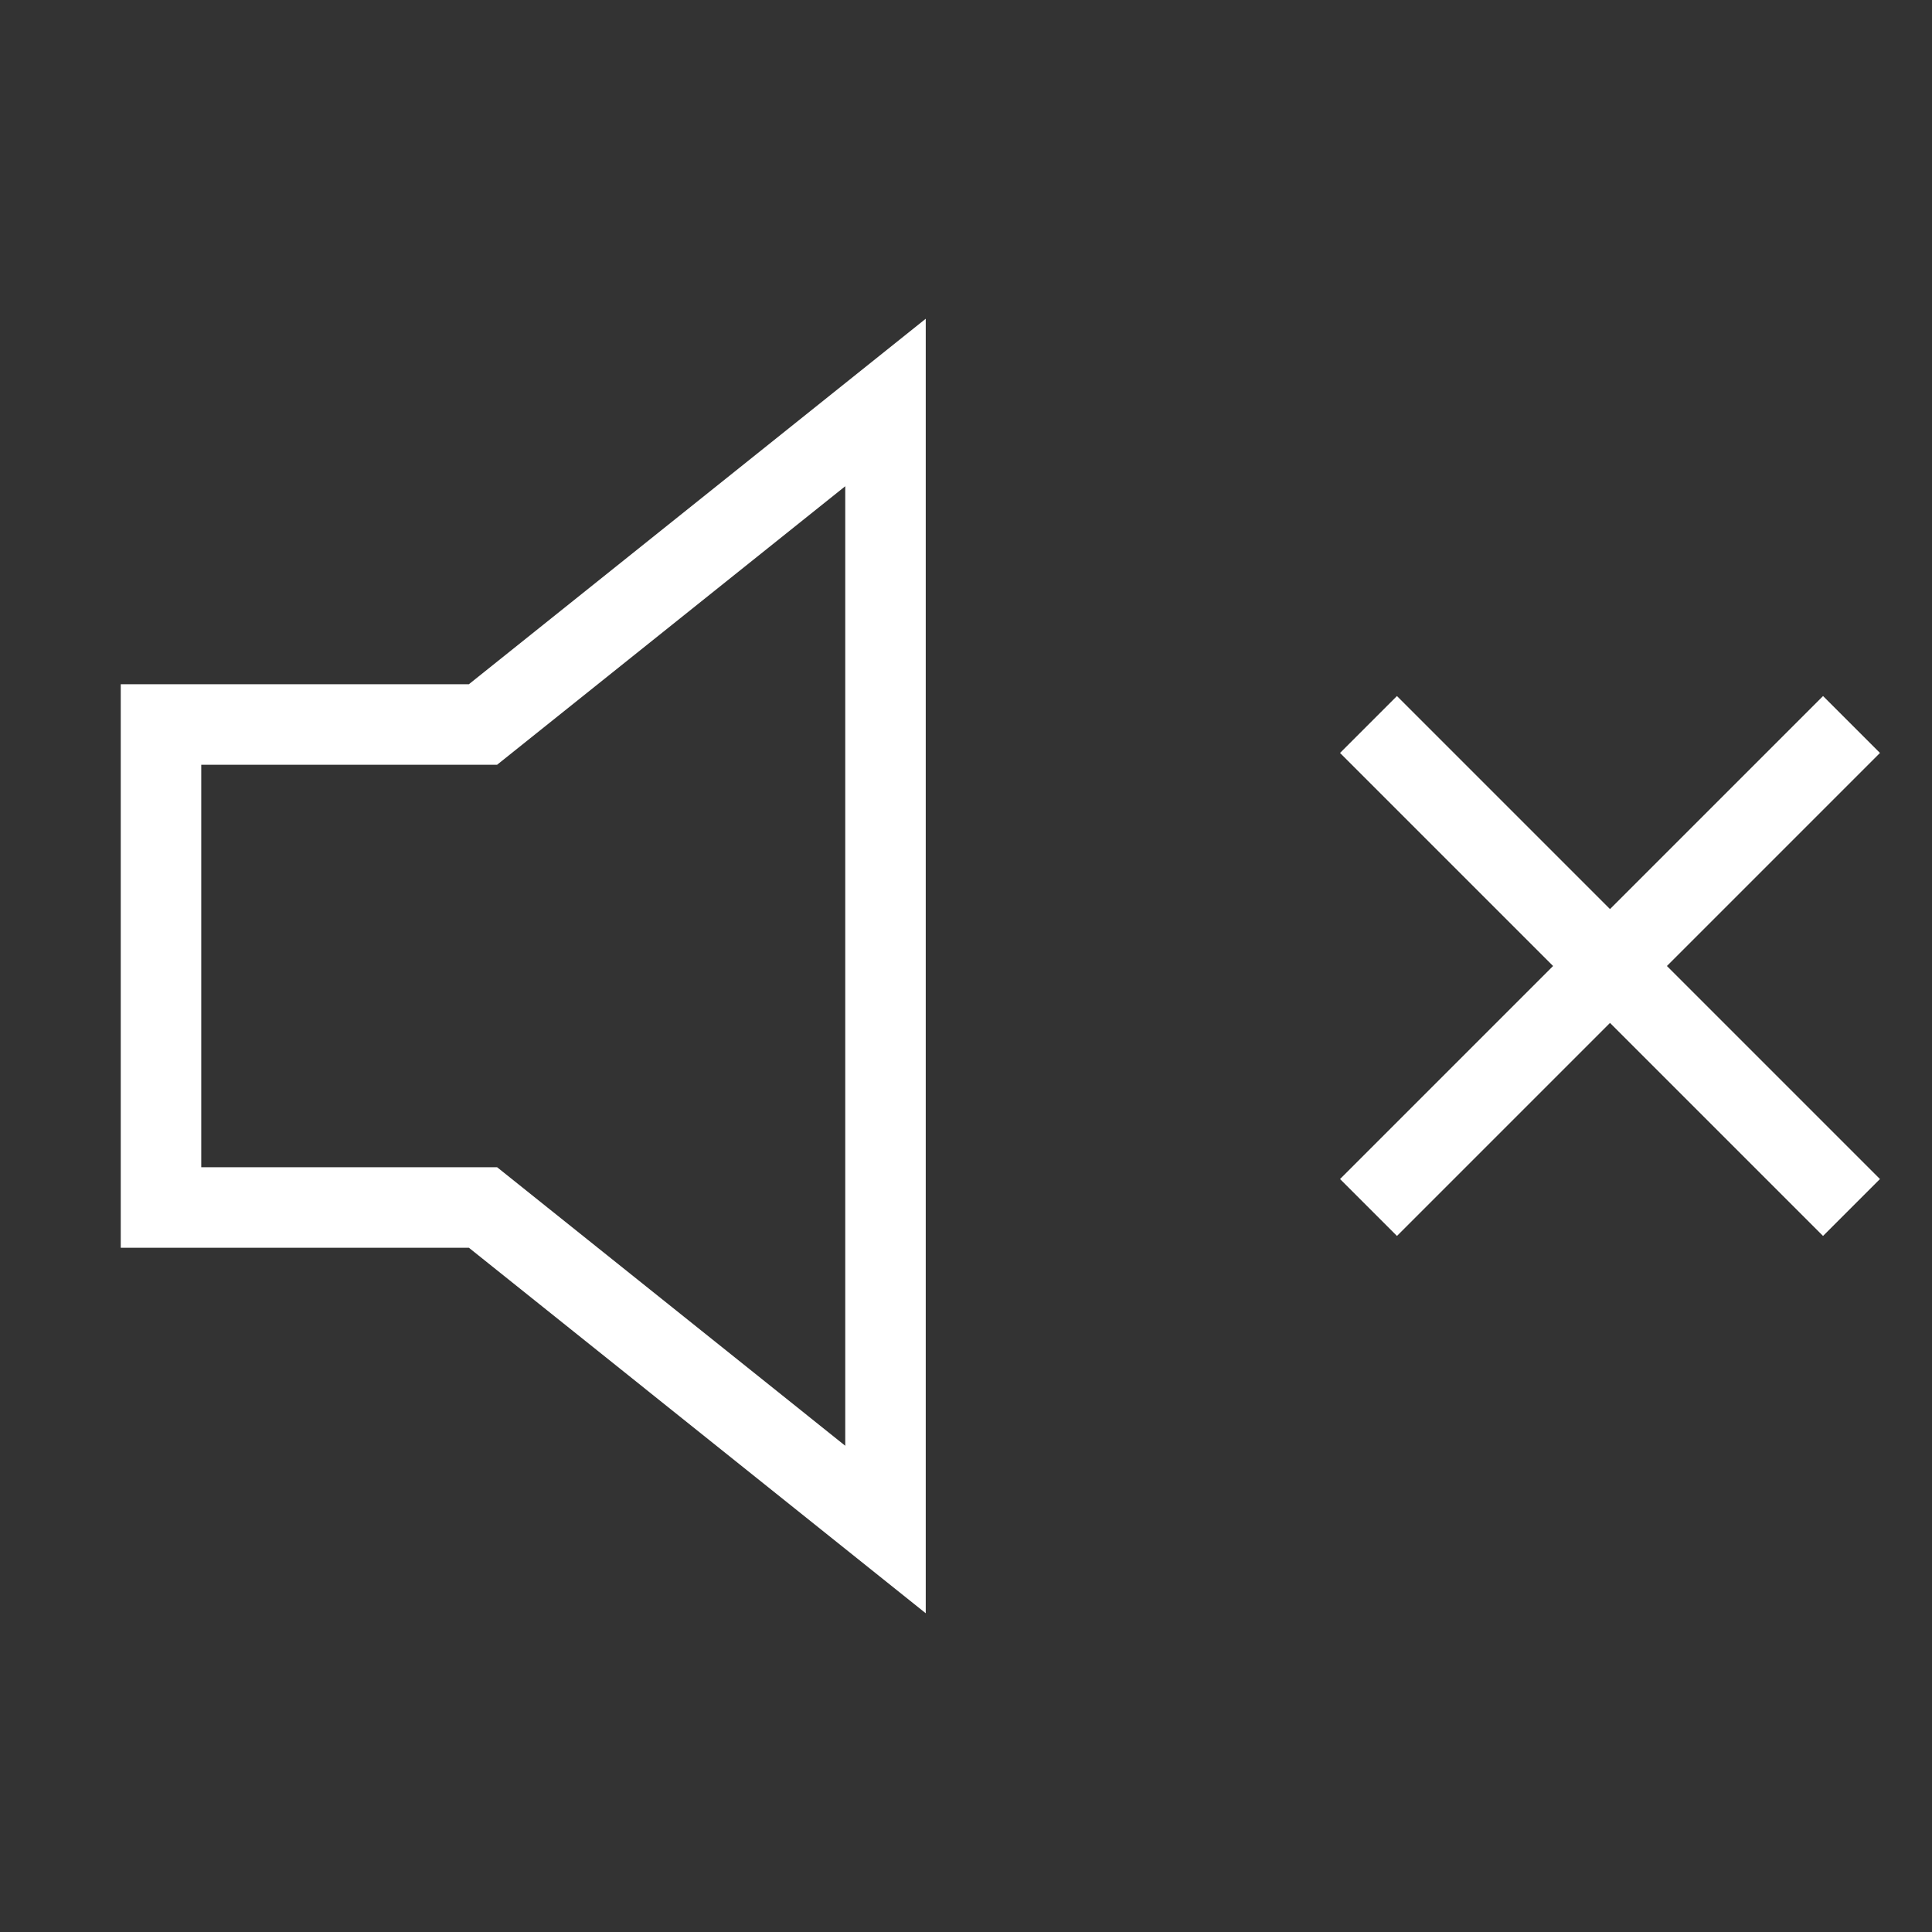 <svg
  width="24"
  height="24"
  viewBox="0 0 24 24"
  fill="none"
  xmlns="http://www.w3.org/2000/svg"
>
  <rect x="0" y="0" width="24" height="24" fill="#333333" stroke="none"/>
  <path d="M11 5L6 9H2V15H6L11 19V5Z" stroke="#fff" strokeWidth="2" strokeLinecap="round" strokeLinejoin="round"/>
  <path d="M23 9L17 15" stroke="#fff" strokeWidth="2" strokeLinecap="round" strokeLinejoin="round"/>
  <path d="M17 9L23 15" stroke="#fff" strokeWidth="2" strokeLinecap="round" strokeLinejoin="round"/>
</svg>
